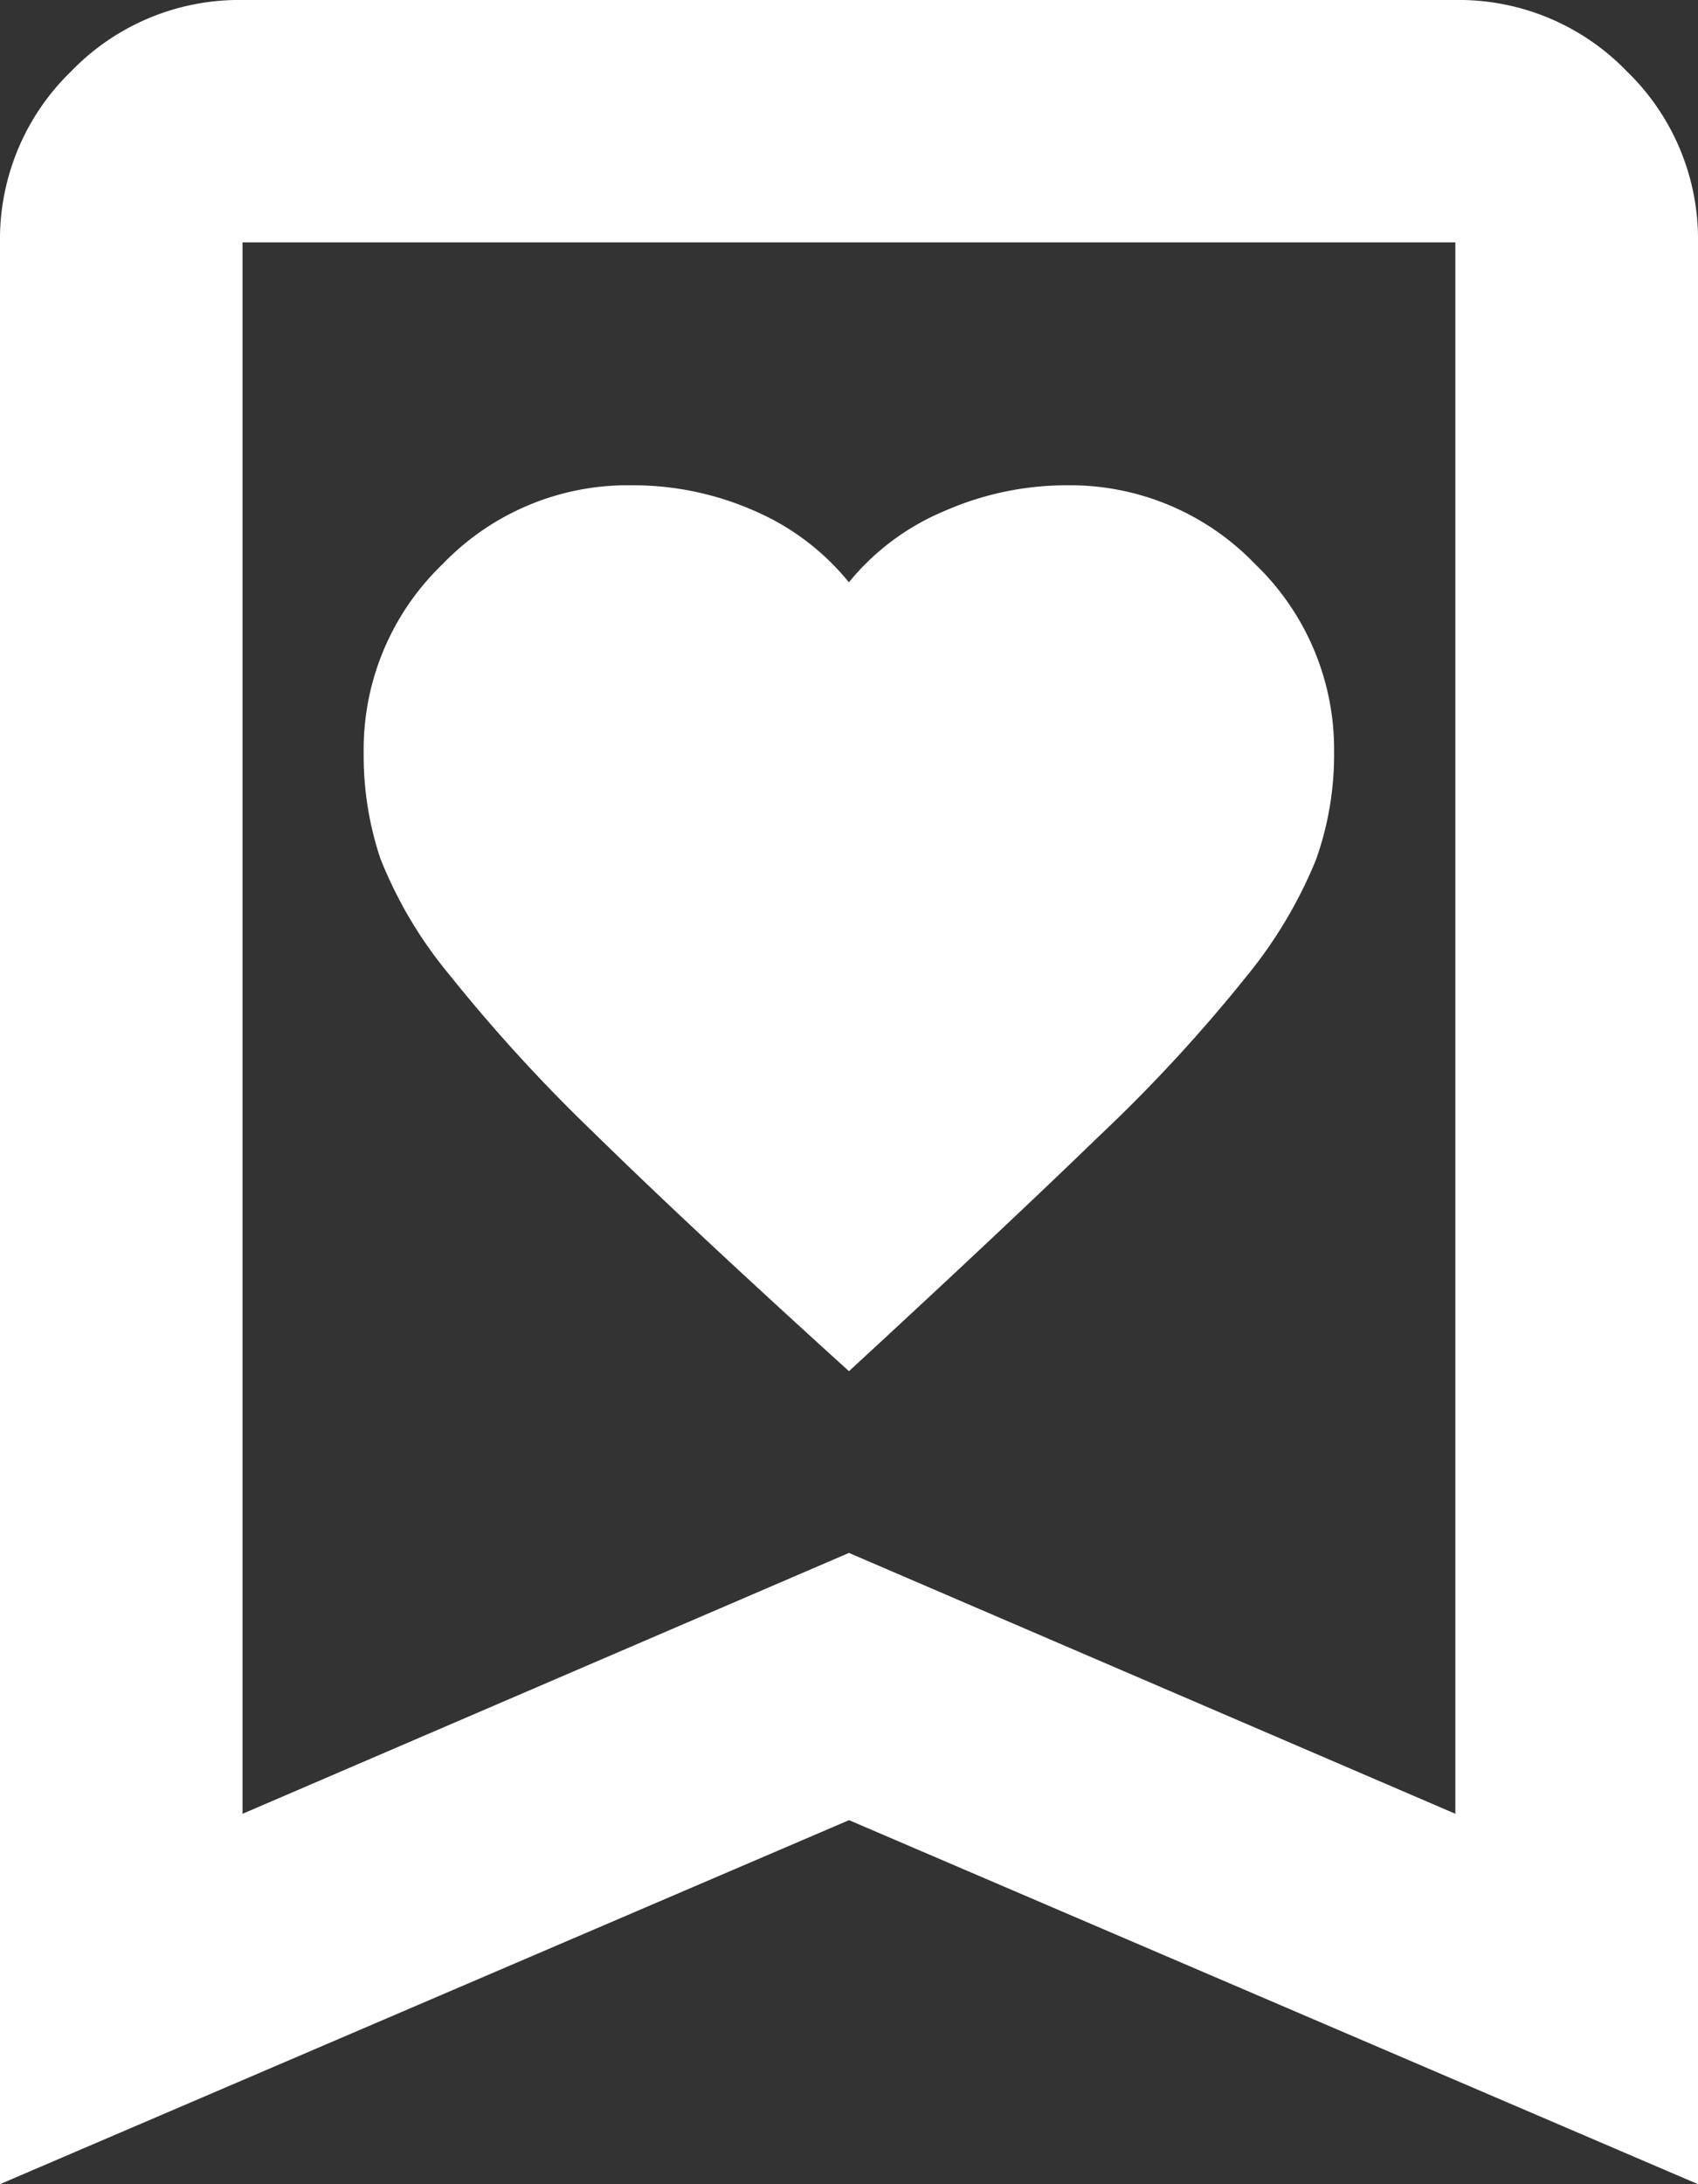 <?xml version="1.0" encoding="UTF-8"?>
<svg xmlns="http://www.w3.org/2000/svg" width="21.099" height="27.127" viewBox="0 0 21.099 27.127">
  <rect x="0" y="0" width="21.099" height="27.127" fill="#333333" stroke="none"/>
  <path id="bookmark_heart_24dp_FILL0_wght400_GRAD0_opsz24" d="M210.549-822.97q1.922-1.771,3.108-2.92a19.481,19.481,0,0,0,1.827-1.978,5.677,5.677,0,0,0,.867-1.451,3.885,3.885,0,0,0,.226-1.338,3.189,3.189,0,0,0-.98-2.336,3.189,3.189,0,0,0-2.336-.98,3.78,3.78,0,0,0-1.526.32,3.045,3.045,0,0,0-1.187.885,3.073,3.073,0,0,0-1.168-.885,3.739,3.739,0,0,0-1.545-.32,3.189,3.189,0,0,0-2.336.98,3.189,3.189,0,0,0-.98,2.336,4.033,4.033,0,0,0,.207,1.319,5.321,5.321,0,0,0,.848,1.432,20.5,20.5,0,0,0,1.808,1.978Q208.553-824.779,210.549-822.97ZM200-812.873v-24.113a2.9,2.9,0,0,1,.885-2.129,2.9,2.9,0,0,1,2.129-.885h15.071a2.9,2.9,0,0,1,2.129.885,2.9,2.9,0,0,1,.885,2.129v24.113l-10.549-4.521Zm3.014-4.6,7.535-3.24,7.535,3.24v-19.517H203.014Zm0-19.517h0Z" transform="translate(-200 840)" fill="#fff"/>
</svg>
